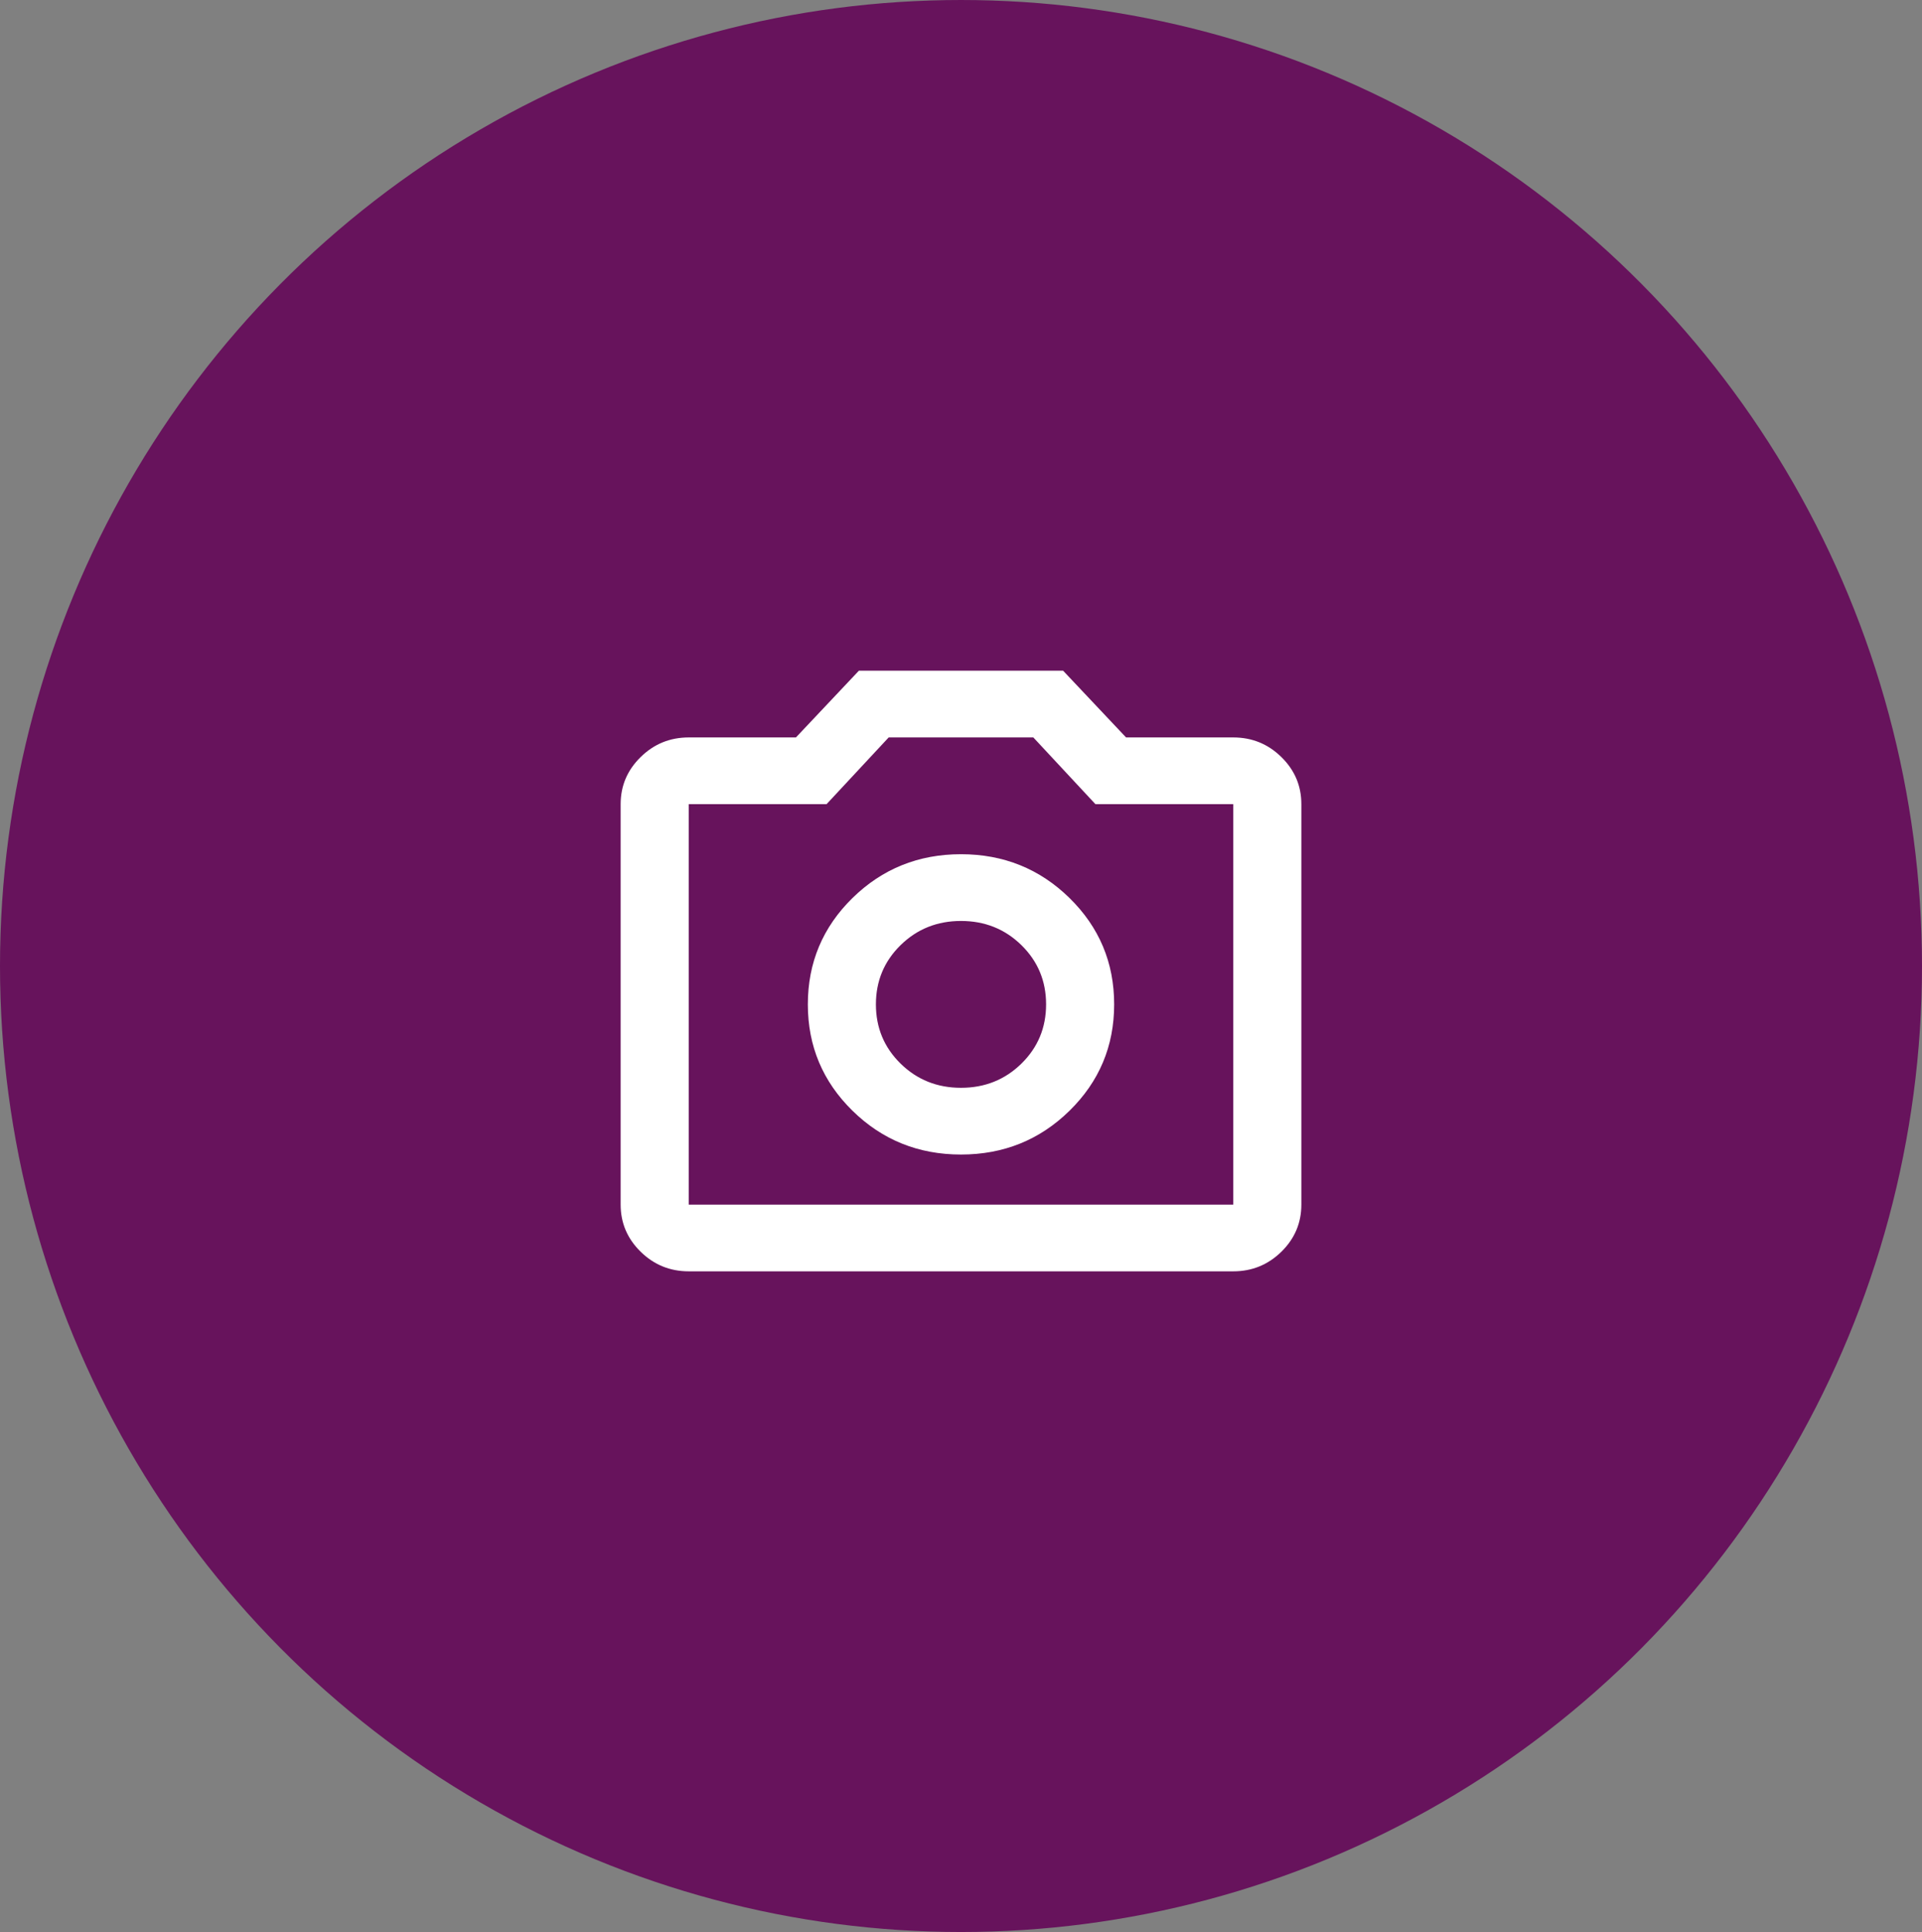 <?xml version="1.0" encoding="UTF-8"?> <svg xmlns="http://www.w3.org/2000/svg" width="192" height="193" viewBox="0 0 192 193" fill="none"><rect x="0" y="0" width="192" height="193" fill="#808080" stroke="none"/> <ellipse cx="96" cy="96.5" rx="96" ry="96.5" fill="#67135C"></ellipse> <path d="M96 115.333C100.25 115.333 103.863 113.876 106.839 110.96C109.813 108.042 111.3 104.5 111.3 100.333C111.3 96.167 109.813 92.624 106.839 89.707C103.863 86.791 100.25 85.333 96 85.333C91.75 85.333 88.137 86.791 85.161 89.707C82.187 92.624 80.7 96.167 80.7 100.333C80.7 104.5 82.187 108.042 85.161 110.96C88.137 113.876 91.75 115.333 96 115.333ZM96 108.667C93.62 108.667 91.608 107.861 89.965 106.25C88.322 104.639 87.5 102.667 87.5 100.333C87.5 98 88.322 96.028 89.965 94.417C91.608 92.806 93.62 92 96 92C98.38 92 100.392 92.806 102.035 94.417C103.678 96.028 104.5 98 104.5 100.333C104.5 102.667 103.678 104.639 102.035 106.25C100.392 107.861 98.38 108.667 96 108.667ZM68.8 127C66.93 127 65.33 126.348 63.999 125.043C62.666 123.737 62 122.167 62 120.333V80.333C62 78.5 62.666 76.931 63.999 75.627C65.33 74.32 66.93 73.667 68.8 73.667H79.51L85.8 67H106.2L112.49 73.667H123.2C125.07 73.667 126.671 74.32 128.004 75.627C129.335 76.931 130 78.5 130 80.333V120.333C130 122.167 129.335 123.737 128.004 125.043C126.671 126.348 125.07 127 123.2 127H68.8ZM123.2 120.333V80.333H109.43L103.225 73.667H88.775L82.57 80.333H68.8V120.333H123.2Z" fill="white"></path> </svg> 